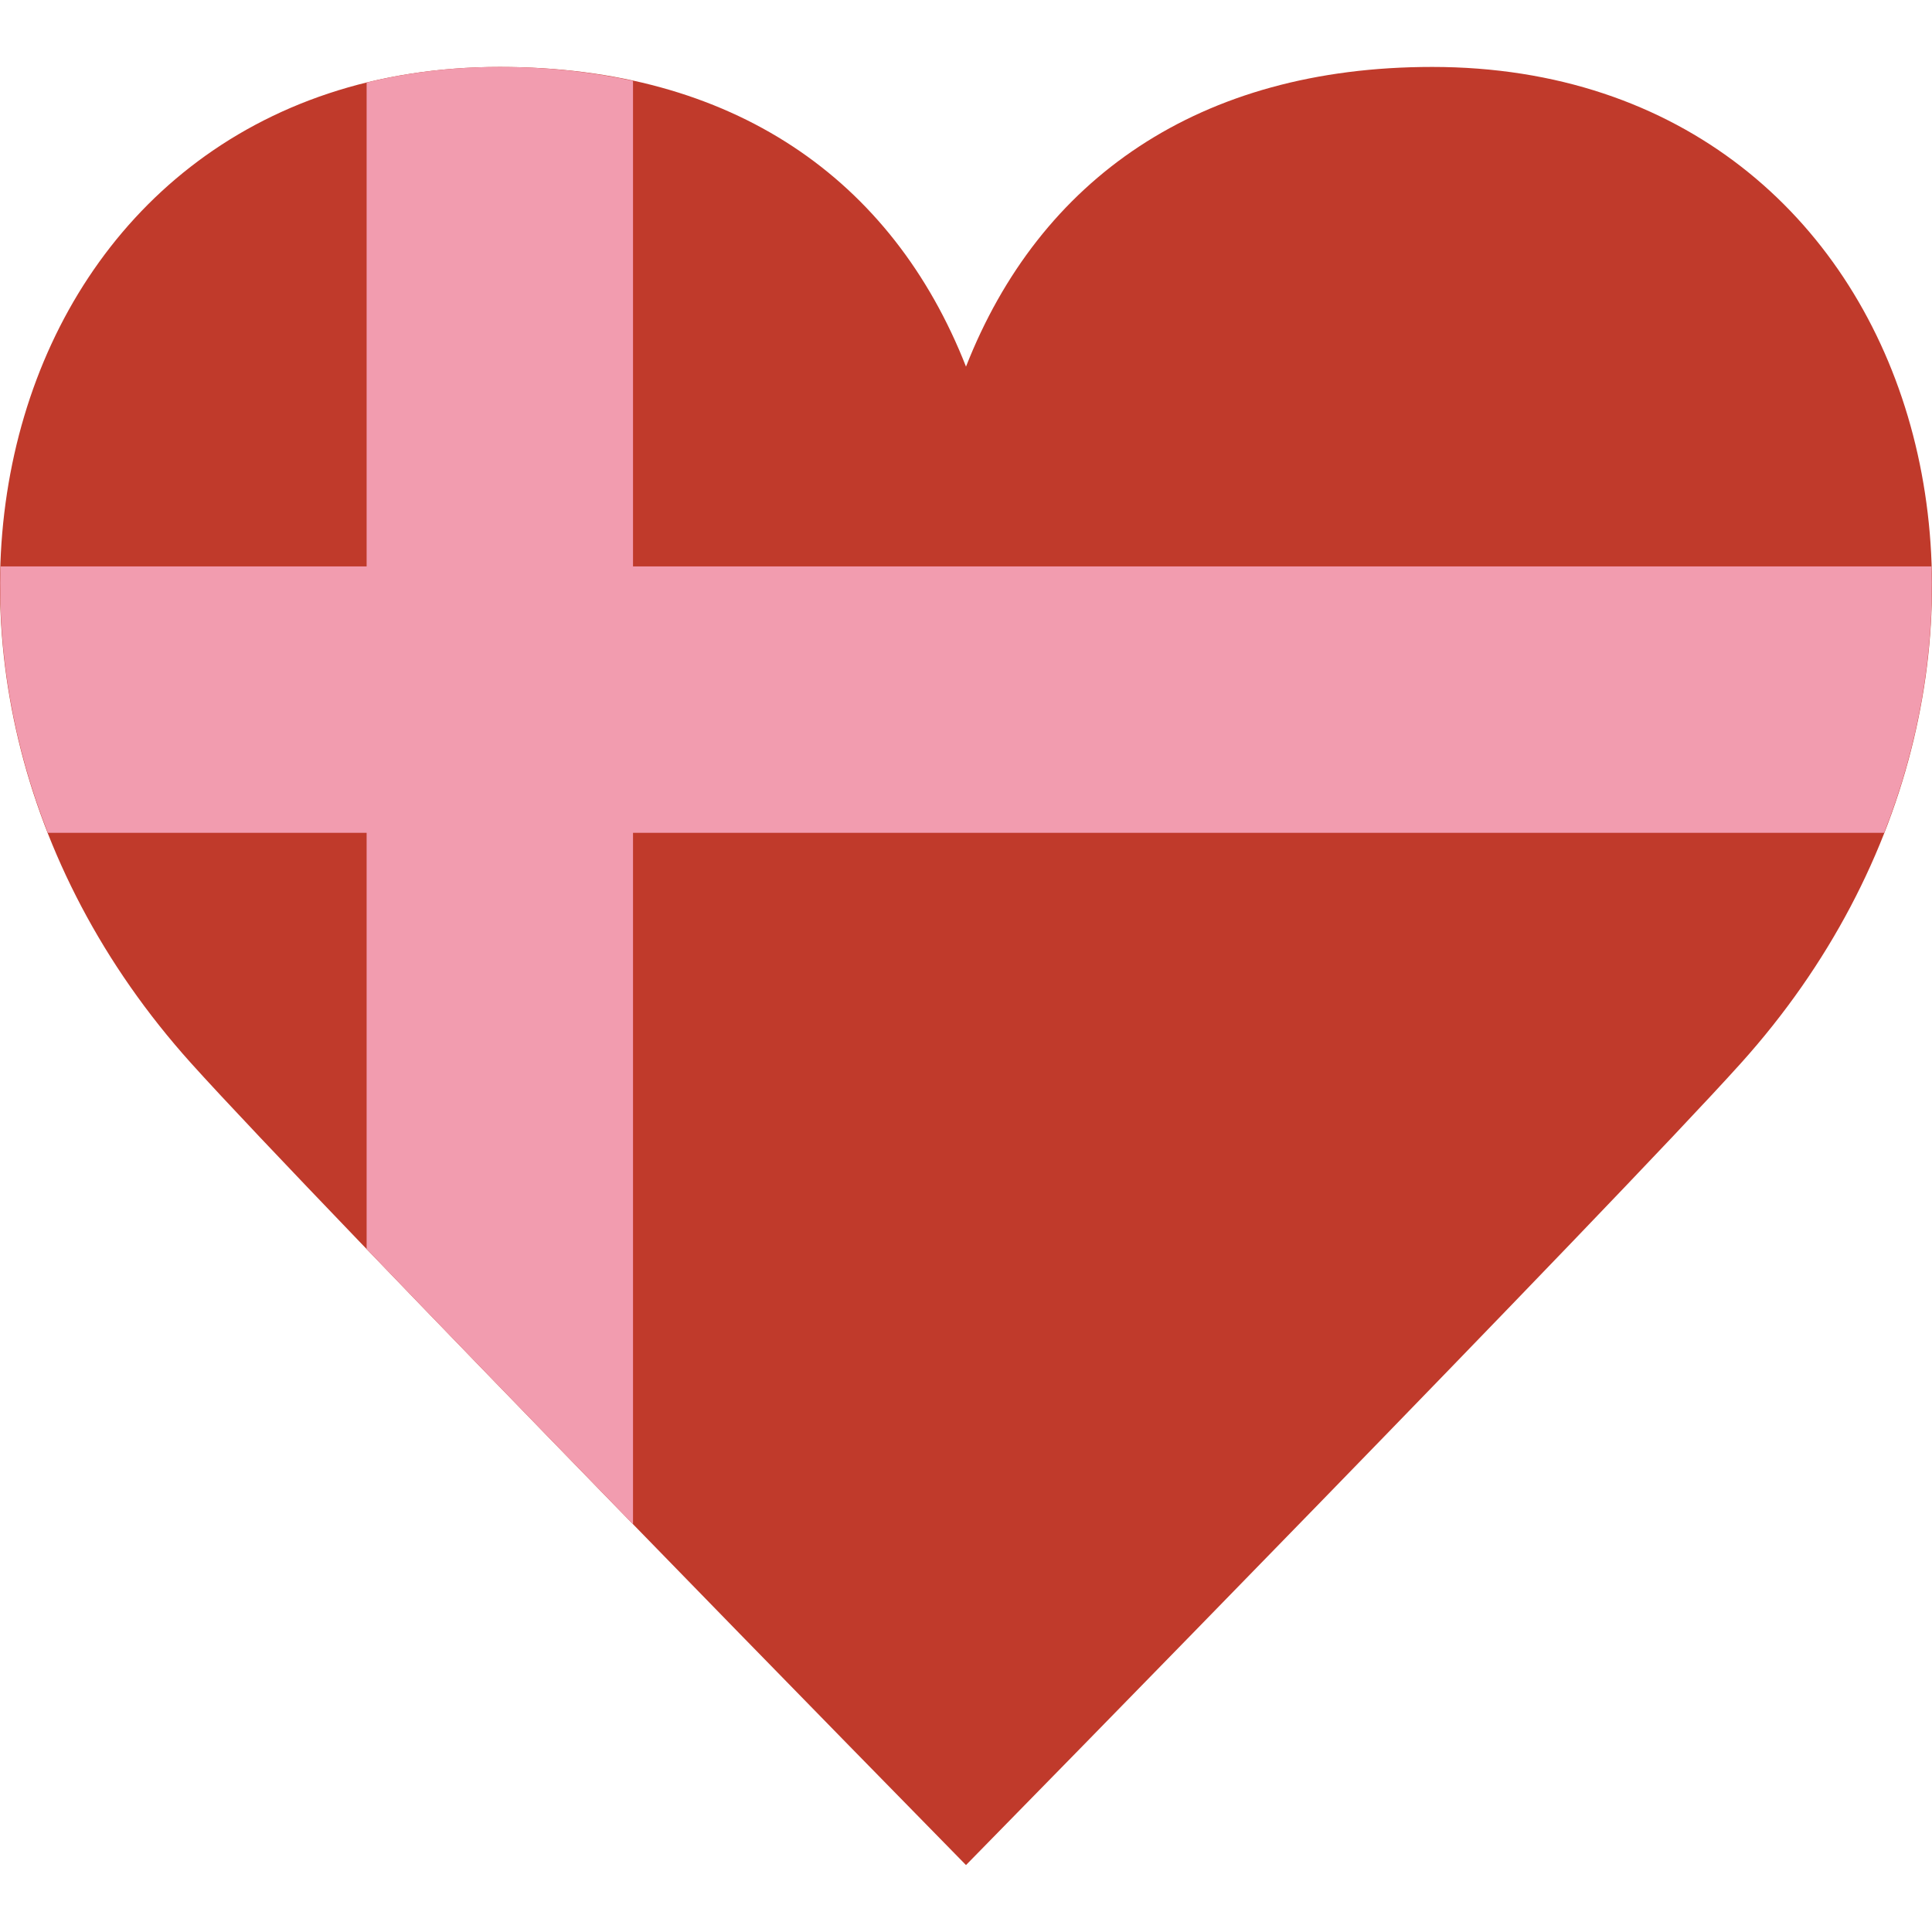 <?xml version="1.0" encoding="iso-8859-1"?>
<!-- Uploaded to: SVG Repo, www.svgrepo.com, Generator: SVG Repo Mixer Tools -->
<svg height="800px" width="800px" version="1.1" id="Layer_1" xmlns="http://www.w3.org/2000/svg" xmlns:xlink="http://www.w3.org/1999/xlink" 
	 viewBox="0 0 503.497 503.497" xml:space="preserve">
<g>
	<path style="fill:#C03A2B;" d="M373.24,17.443c-60.746,0-102.287,29.175-121.492,78.102
		c-19.204-48.926-60.746-78.102-121.492-78.102c-130.169,0-173.559,156.203-80.41,259.688
		c33.063,36.734,193.206,200.079,201.902,208.922c8.695-8.843,168.839-172.188,201.902-208.922
		C546.799,173.647,503.409,17.443,373.24,17.443"/>
	<path style="fill:#F29CAF;" d="M503.367,147.613H164.97V21.071c-10.769-2.352-22.32-3.627-34.712-3.627
		c-12.375,0-23.951,1.432-34.712,4.07v126.1H0.132c-0.712,22.632,3.28,46.314,12.34,69.424h83.074v108.475
		c20.983,21.842,45.785,47.416,69.424,71.715V217.037h326.057C500.087,193.927,504.079,170.245,503.367,147.613"/>
</g>
</svg>